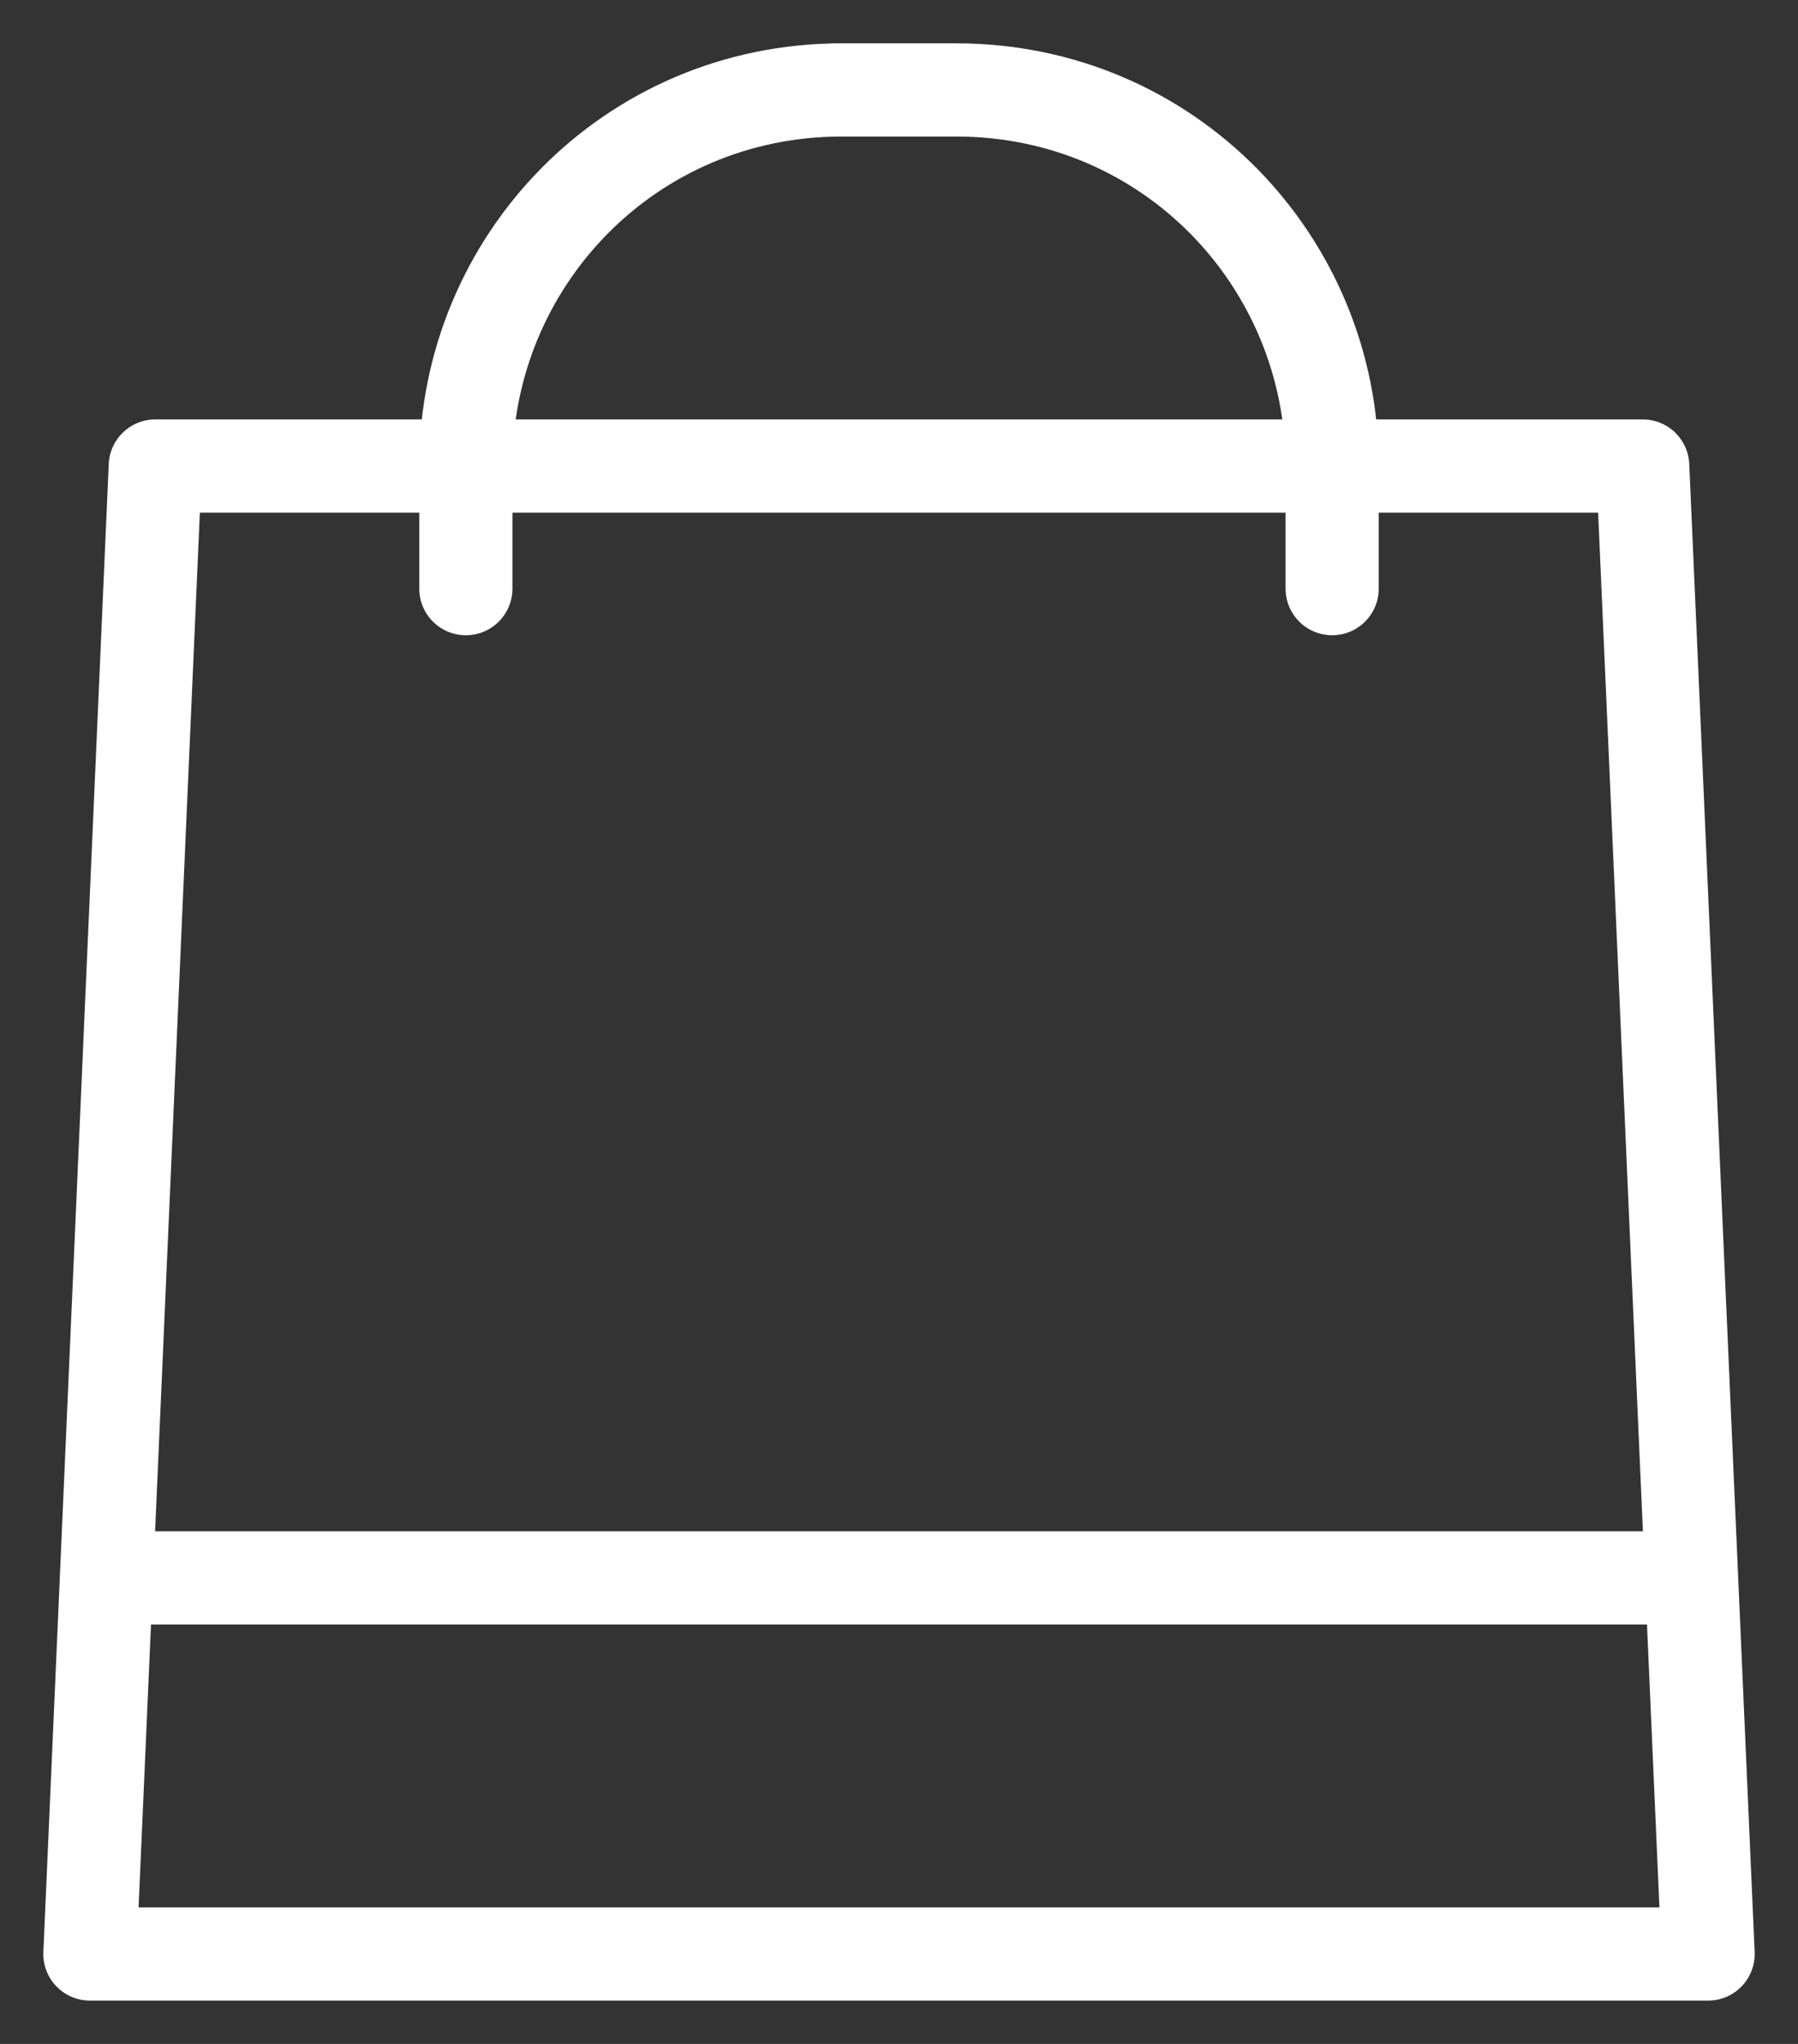 <?xml version="1.0" encoding="utf-8"?>
<!-- Generator: Adobe Illustrator 26.0.2, SVG Export Plug-In . SVG Version: 6.00 Build 0)  -->
<svg version="1.1" id="Layer_1" xmlns="http://www.w3.org/2000/svg" xmlns:xlink="http://www.w3.org/1999/xlink" x="0px" y="0px"
	 viewBox="0 0 22 25" style="enable-background:new 0 0 22 25;" xml:space="preserve">
<rect x="0" y="0" width="22" height="25" fill="#333333" stroke="none"/>
<style type="text/css">
	.st0{fill:none;stroke:#FFFFFF;stroke-width:1.14;stroke-linecap:round;stroke-linejoin:round;stroke-miterlimit:10;}
</style>
<g>
	<g>
		<path class="st0" d="M16.3,5.7c0-2.5-2-4.6-4.6-4.6 M5.7,5.7c0-2.5,2-4.6,4.6-4.6 M1.4,19.3h19.2 M5.7,7.2V5.7 M10.2,1.1h1.5
			 M16.3,5.7v1.5 M20.9,23.9L20.1,5.7H1.9L1.1,23.9H20.9z"/>
	</g>
</g>
</svg>
